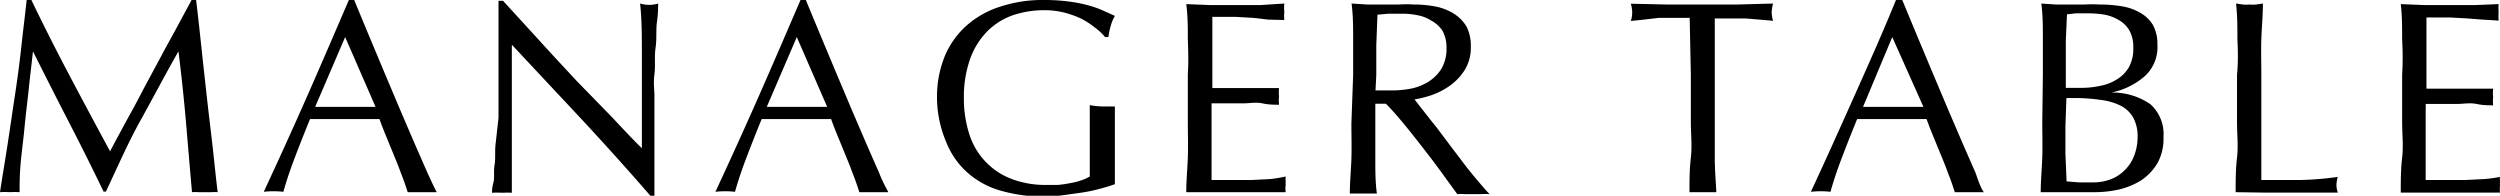 <svg xmlns="http://www.w3.org/2000/svg" viewBox="0 0 127.48 9.98"><title>アセット 2</title><g id="レイヤー_2" data-name="レイヤー 2"><g id="レイヤー_1-2" data-name="レイヤー 1"><path d="M3.55,3.86C4.21,5.11,4.9,6.4,5.61,7.71c.1-.17.23-.43.41-.76s.38-.71.62-1.14.48-.89.74-1.39L8.2,2.9c.27-.52.55-1,.82-1.51L9.77,0H10c.11.9.2,1.76.29,2.6s.18,1.65.27,2.46.19,1.61.28,2.4S11,9,11.1,9.8a1.84,1.84,0,0,0-.33,0h-.65a1.84,1.84,0,0,0-.33,0c-.11-1.24-.21-2.45-.31-3.61S9.25,3.83,9.1,2.62h0C8.43,3.79,7.8,5,7.17,6.13S6,8.5,5.4,9.77H5.28C4.72,8.6,4.13,7.42,3.52,6.24S2.3,3.85,1.68,2.62h0c-.06.58-.14,1.2-.21,1.88s-.16,1.35-.22,2S1.1,7.78,1.05,8.36,1,9.43,1,9.8a3.68,3.68,0,0,0-.49,0A3.68,3.68,0,0,0,0,9.8C.12,9,.25,8.25.38,7.41S.63,5.72.76,4.87,1,3.19,1.09,2.36,1.28.75,1.36,0H1.6C2.24,1.33,2.89,2.61,3.55,3.86Z"/><path d="M22.27,9.8l-.37,0h-.74l-.37,0c-.07-.21-.15-.47-.27-.78s-.23-.62-.37-.95l-.41-1c-.14-.34-.27-.66-.39-1l-.91,0H16.66l-.85,0c-.3.73-.57,1.42-.82,2.08s-.42,1.2-.54,1.63a4.52,4.52,0,0,0-1,0c.76-1.63,1.5-3.26,2.21-4.87S17.07,1.67,17.79,0h.27l.73,1.76.8,1.91.81,1.92.76,1.77.64,1.46C22,9.25,22.15,9.58,22.27,9.8Zm-6.2-4.35h2.3l.78,0L17.6,1.89Z"/><path d="M29.74,6.17,26.1,2.28q0,.39,0,1.05c0,.44,0,1,0,1.79,0,.2,0,.44,0,.73s0,.59,0,.91,0,.64,0,1,0,.63,0,.91,0,.52,0,.73,0,.36,0,.43a3.68,3.68,0,0,0-.49,0,4.17,4.17,0,0,0-.52,0c0-.09,0-.27.07-.52s0-.55.06-.9,0-.73.06-1.14L25.42,6c0-.41,0-.82,0-1.21s0-.74,0-1c0-.89,0-1.66,0-2.31s0-1.12,0-1.44h.23l1.83,2c.64.71,1.29,1.4,1.93,2.09L31.23,6c.57.61,1.07,1.14,1.5,1.56V5.67c0-1,0-1.93,0-2.86s0-1.81-.09-2.63a1.85,1.85,0,0,0,.48.07,1.7,1.7,0,0,0,.44-.07c0,.21,0,.52-.06.93s0,.85-.07,1.31,0,.93-.06,1.37,0,.81,0,1.08v.84c0,.32,0,.65,0,1s0,.69,0,1,0,.68,0,1V10h-.19Q31.55,8.12,29.74,6.17Z"/><path d="M45.3,9.8l-.37,0h-.74l-.37,0c-.07-.21-.15-.47-.27-.78s-.23-.62-.37-.95l-.41-1c-.14-.34-.27-.66-.39-1l-.91,0H39.69l-.85,0c-.3.73-.57,1.42-.82,2.08s-.42,1.2-.54,1.63a4.52,4.52,0,0,0-1,0c.76-1.63,1.5-3.26,2.21-4.87S40.1,1.67,40.82,0h.27l.73,1.76.8,1.91.81,1.92.76,1.77.64,1.46C45,9.25,45.18,9.58,45.3,9.8ZM39.1,5.45h2.3l.78,0L40.63,1.89Z"/><path d="M55.81,1.39a3.81,3.81,0,0,0-.7-.45,5,5,0,0,0-.85-.3,4.09,4.09,0,0,0-1-.12,5,5,0,0,0-1.62.26,3.47,3.47,0,0,0-1.3.82A3.87,3.87,0,0,0,49.47,3a5.81,5.81,0,0,0-.32,2,5.94,5.94,0,0,0,.28,1.85,3.59,3.59,0,0,0,2.14,2.27,4.84,4.84,0,0,0,1.76.31l.61,0a5.77,5.77,0,0,0,.62-.09,3.06,3.06,0,0,0,.56-.14A2.1,2.1,0,0,0,55.57,9c0-.28,0-.56,0-.84V7.29c0-.32,0-.65,0-1s0-.64,0-.93a4.13,4.13,0,0,0,.68.07l.3,0,.3,0c0,.21,0,.55,0,1s0,1.07,0,1.83c0,.18,0,.37,0,.57s0,.38,0,.56a7.45,7.45,0,0,1-.74.23,8.17,8.17,0,0,1-.94.2l-1,.14a7.54,7.54,0,0,1-.9.06,7.81,7.81,0,0,1-2.25-.3,4.31,4.31,0,0,1-1.7-.93,4.09,4.09,0,0,1-1.08-1.57A5.8,5.8,0,0,1,47.78,5a5.45,5.45,0,0,1,.39-2.12,4.31,4.31,0,0,1,1.11-1.57A4.73,4.73,0,0,1,51,.34,6.9,6.9,0,0,1,53.26,0a9.43,9.43,0,0,1,1.26.08,7,7,0,0,1,1,.2,4.6,4.6,0,0,1,.75.27l.58.26a2.06,2.06,0,0,0-.21.51,3.23,3.23,0,0,0-.12.57h-.17A2.77,2.77,0,0,0,55.81,1.39Z"/><path d="M60.57,2c0-.59,0-1.19-.08-1.79l1.26.05c.41,0,.83,0,1.25,0s.83,0,1.25,0L65.49.18a2,2,0,0,0,0,.42,2,2,0,0,0,0,.42L64.67,1,63.89.91,63,.86l-1.18,0c0,.3,0,.58,0,.85s0,.58,0,.93,0,.72,0,1.06,0,.61,0,.79l1.1,0,.9,0,.75,0,.65,0a2,2,0,0,0,0,.43,2,2,0,0,0,0,.42c-.24,0-.53,0-.85-.07s-.64,0-1,0l-.91,0h-.68c0,.09,0,.18,0,.28s0,.22,0,.37V7.08c0,.54,0,1,0,1.32s0,.61,0,.78h1c.36,0,.7,0,1,0l1-.05A6.85,6.85,0,0,0,65.56,9a.78.78,0,0,0,0,.22,1.7,1.7,0,0,0,0,.22,1.19,1.19,0,0,0,0,.36l-1.25,0H61.77l-1.28,0c0-.6.06-1.19.08-1.78s0-1.2,0-1.82V3.79C60.61,3.18,60.59,2.57,60.57,2Z"/><path d="M69,3.81c0-.62,0-1.22,0-1.81s0-1.2-.08-1.82l.8.05c.26,0,.53,0,.8,0s.54,0,.8,0a7,7,0,0,1,.8,0,5.83,5.83,0,0,1,1.12.11,2.76,2.76,0,0,1,.93.38,1.93,1.93,0,0,1,.63.67A2.2,2.2,0,0,1,75,2.39a2.15,2.15,0,0,1-.3,1.16,2.84,2.84,0,0,1-.74.8,3.77,3.77,0,0,1-.93.49,5.42,5.42,0,0,1-.9.23l.46.59c.2.25.41.53.66.83l.75,1,.76,1c.24.31.47.58.69.84s.38.44.51.57a3,3,0,0,0-.42,0h-.82a2.73,2.73,0,0,0-.41,0l-.64-.88c-.28-.39-.59-.81-.94-1.26s-.7-.9-1.06-1.34-.69-.82-1-1.13h-.54v1c0,.61,0,1.22,0,1.82s0,1.18.08,1.76q-.33,0-.69,0t-.69,0c0-.58.06-1.17.08-1.76s0-1.21,0-1.82Zm1.14.8.43,0,.51,0a5,5,0,0,0,.91-.1,2.69,2.69,0,0,0,.86-.35,2.12,2.12,0,0,0,.65-.65,2,2,0,0,0,.26-1.05,1.76,1.76,0,0,0-.21-.9A1.59,1.59,0,0,0,73,1.06a2,2,0,0,0-.7-.28A3.81,3.81,0,0,0,71.6.7l-.82,0-.54.05L70.18,2.3c0,.5,0,1,0,1.51Z"/><path d="M86.16.91h-.77l-.8,0L83.83,1l-.67.07a1.48,1.48,0,0,0,.07-.44,1.77,1.77,0,0,0-.07-.44L85,.23c.58,0,1.19,0,1.8,0s1.22,0,1.81,0l1.8-.05a2.49,2.49,0,0,0-.07.45,1.91,1.91,0,0,0,.07.43L89.72,1,89,.94l-.8,0h-.76c0,1,0,1.93,0,2.9V6.22c0,.61,0,1.22,0,1.82s.05,1.18.08,1.76q-.33,0-.69,0c-.24,0-.47,0-.68,0,0-.58,0-1.17.07-1.76s0-1.21,0-1.82V3.81C86.2,2.84,86.18,1.87,86.16.91Z"/><path d="M101.16,9.8l-.37,0h-.74l-.37,0c-.07-.21-.15-.47-.27-.78s-.23-.62-.37-.95l-.41-1c-.14-.34-.27-.66-.39-1l-.91,0H95.55l-.85,0c-.3.73-.57,1.42-.82,2.08s-.42,1.2-.54,1.63a4.52,4.52,0,0,0-1,0c.76-1.63,1.49-3.26,2.21-4.87S96,1.67,96.68,0H97l.73,1.76.8,1.91.81,1.92.76,1.77.64,1.46C100.89,9.25,101,9.58,101.16,9.8ZM95,5.45h2.3l.78,0L96.49,1.89Z"/><path d="M104.17,3.79c0-.61,0-1.22,0-1.82s0-1.19-.08-1.79l.74.05c.26,0,.5,0,.75,0l.74,0a6.23,6.23,0,0,1,.74,0,6.72,6.72,0,0,1,1.13.09,2.68,2.68,0,0,1,.94.33,1.76,1.76,0,0,1,.65.62,2,2,0,0,1,.23,1,2,2,0,0,1-.65,1.62,3.72,3.72,0,0,1-1.7.83v0a3.37,3.37,0,0,1,2,.6A2.05,2.05,0,0,1,110.32,7,2.52,2.52,0,0,1,110,8.34a2.69,2.69,0,0,1-.84.87,3.79,3.79,0,0,1-1.14.46,5.87,5.87,0,0,1-1.24.13h-.68l-.68,0h-.68c-.23,0-.45,0-.68,0,0-.6.06-1.19.08-1.78s0-1.2,0-1.82Zm1.91.69a4.57,4.57,0,0,0,1-.1,2.41,2.41,0,0,0,.86-.33,1.78,1.78,0,0,0,.61-.61,1.92,1.92,0,0,0,.23-1,1.73,1.73,0,0,0-.21-.91A1.49,1.49,0,0,0,108,1a2.19,2.19,0,0,0-.73-.26,5.52,5.52,0,0,0-.81-.06l-.62,0-.44.05-.06,1.33c0,.44,0,.88,0,1.33V4.48Zm-.76,1.95q0,.71,0,1.41l.06,1.41.63.05c.24,0,.49,0,.74,0a2.51,2.51,0,0,0,.86-.15,2,2,0,0,0,.72-.46,2,2,0,0,0,.49-.74A2.59,2.59,0,0,0,109,7a2,2,0,0,0-.22-1,1.56,1.56,0,0,0-.62-.6,3.16,3.16,0,0,0-1-.3A9.7,9.7,0,0,0,106,5h-.63Z"/><path d="M114.09,2c0-.6,0-1.2-.07-1.82l.35.05a1.83,1.83,0,0,0,.33,0,1.94,1.94,0,0,0,.34,0l.35-.05c0,.62-.06,1.22-.08,1.82s0,1.19,0,1.81c0,1.17,0,2.19,0,3.06s0,1.63,0,2.31c.66,0,1.3,0,1.9,0a15.64,15.64,0,0,0,2-.16,1.52,1.52,0,0,0-.07.42,1.23,1.23,0,0,0,.07.38q-.65,0-1.29,0h-2.58L114,9.8c0-.58,0-1.17.07-1.76s0-1.21,0-1.82V3.81C114.13,3.19,114.12,2.59,114.09,2Z"/><path d="M122.49,2c0-.59,0-1.19-.07-1.79l1.25.05c.41,0,.83,0,1.25,0s.84,0,1.25,0l1.24-.05a3,3,0,0,0,0,.42,3,3,0,0,0,0,.42L126.59,1l-.78-.06-.9-.05-1.18,0c0,.3,0,.58,0,.85s0,.58,0,.93,0,.72,0,1.06,0,.61,0,.79l1.1,0,.9,0,.75,0,.65,0a2,2,0,0,0,0,.43,2,2,0,0,0,0,.42c-.24,0-.52,0-.85-.07s-.64,0-1,0l-.91,0h-.68a2.72,2.72,0,0,1,0,.28c0,.09,0,.22,0,.37V7.08c0,.54,0,1,0,1.32s0,.61,0,.78h1c.36,0,.71,0,1,0l1-.05a6.54,6.54,0,0,0,.79-.11.78.78,0,0,0,0,.22,1.7,1.7,0,0,0,0,.22,1.63,1.63,0,0,0,0,.36c-.42,0-.83,0-1.25,0h-2.54c-.42,0-.85,0-1.27,0,0-.6,0-1.19.07-1.78s0-1.2,0-1.82V3.79C122.53,3.18,122.52,2.57,122.49,2Z"/></g></g></svg>